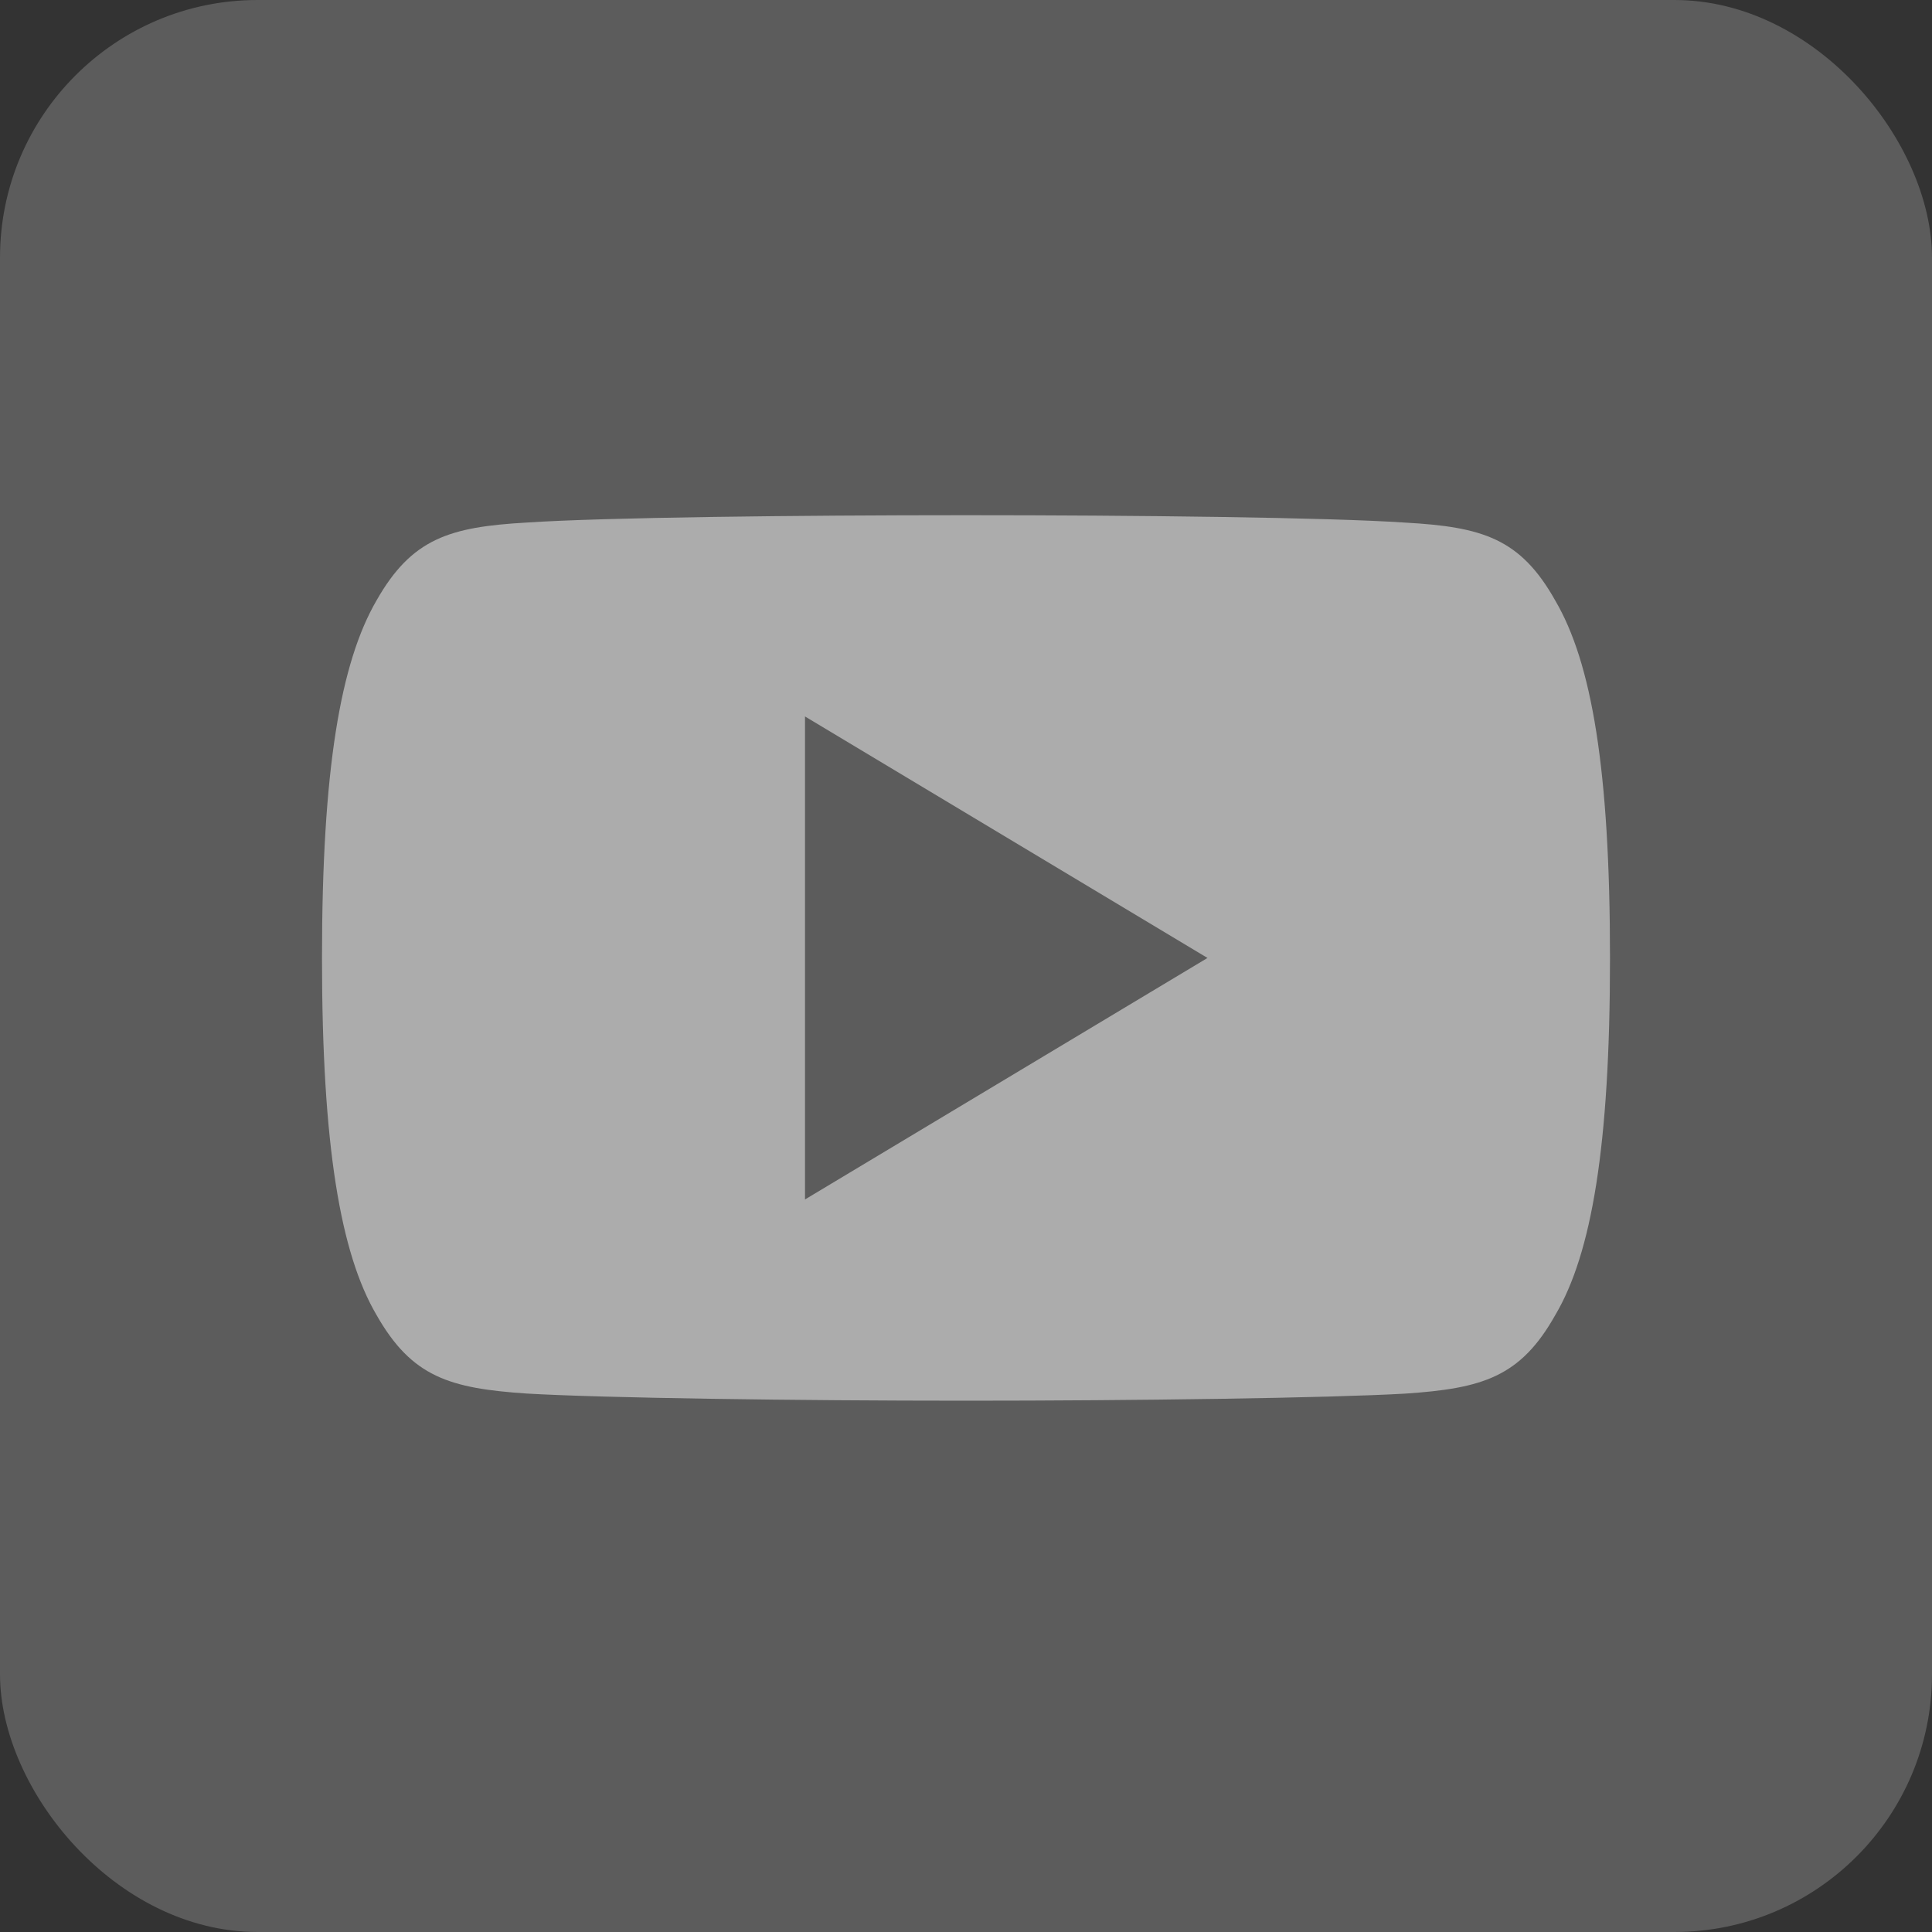 <svg width="30" height="30" viewBox="0 0 30 30" fill="none" xmlns="http://www.w3.org/2000/svg">
<rect x="0" y="0" width="30" height="30" fill="#333333" stroke="none"/>
<rect opacity="0.2" width="30" height="30" rx="4" fill="white"/>
<path d="M24.15 9.325C23.608 8.36 23.019 8.182 21.82 8.115C20.622 8.034 17.611 8 15.002 8C12.389 8 9.376 8.034 8.18 8.114C6.984 8.182 6.394 8.359 5.846 9.325C5.287 10.289 5 11.949 5 14.871C5 14.874 5 14.875 5 14.875C5 14.877 5 14.879 5 14.879V14.881C5 17.791 5.287 19.464 5.846 20.418C6.394 21.383 6.982 21.558 8.179 21.639C9.376 21.709 12.389 21.75 15.002 21.75C17.611 21.75 20.622 21.709 21.821 21.64C23.02 21.559 23.609 21.384 24.151 20.419C24.715 19.465 25 17.793 25 14.883C25 14.883 25 14.879 25 14.876C25 14.876 25 14.874 25 14.873C25 11.949 24.715 10.289 24.15 9.325ZM12.5 18.625V11.125L18.75 14.875L12.5 18.625Z" fill="#ACACAC"/>
</svg>
